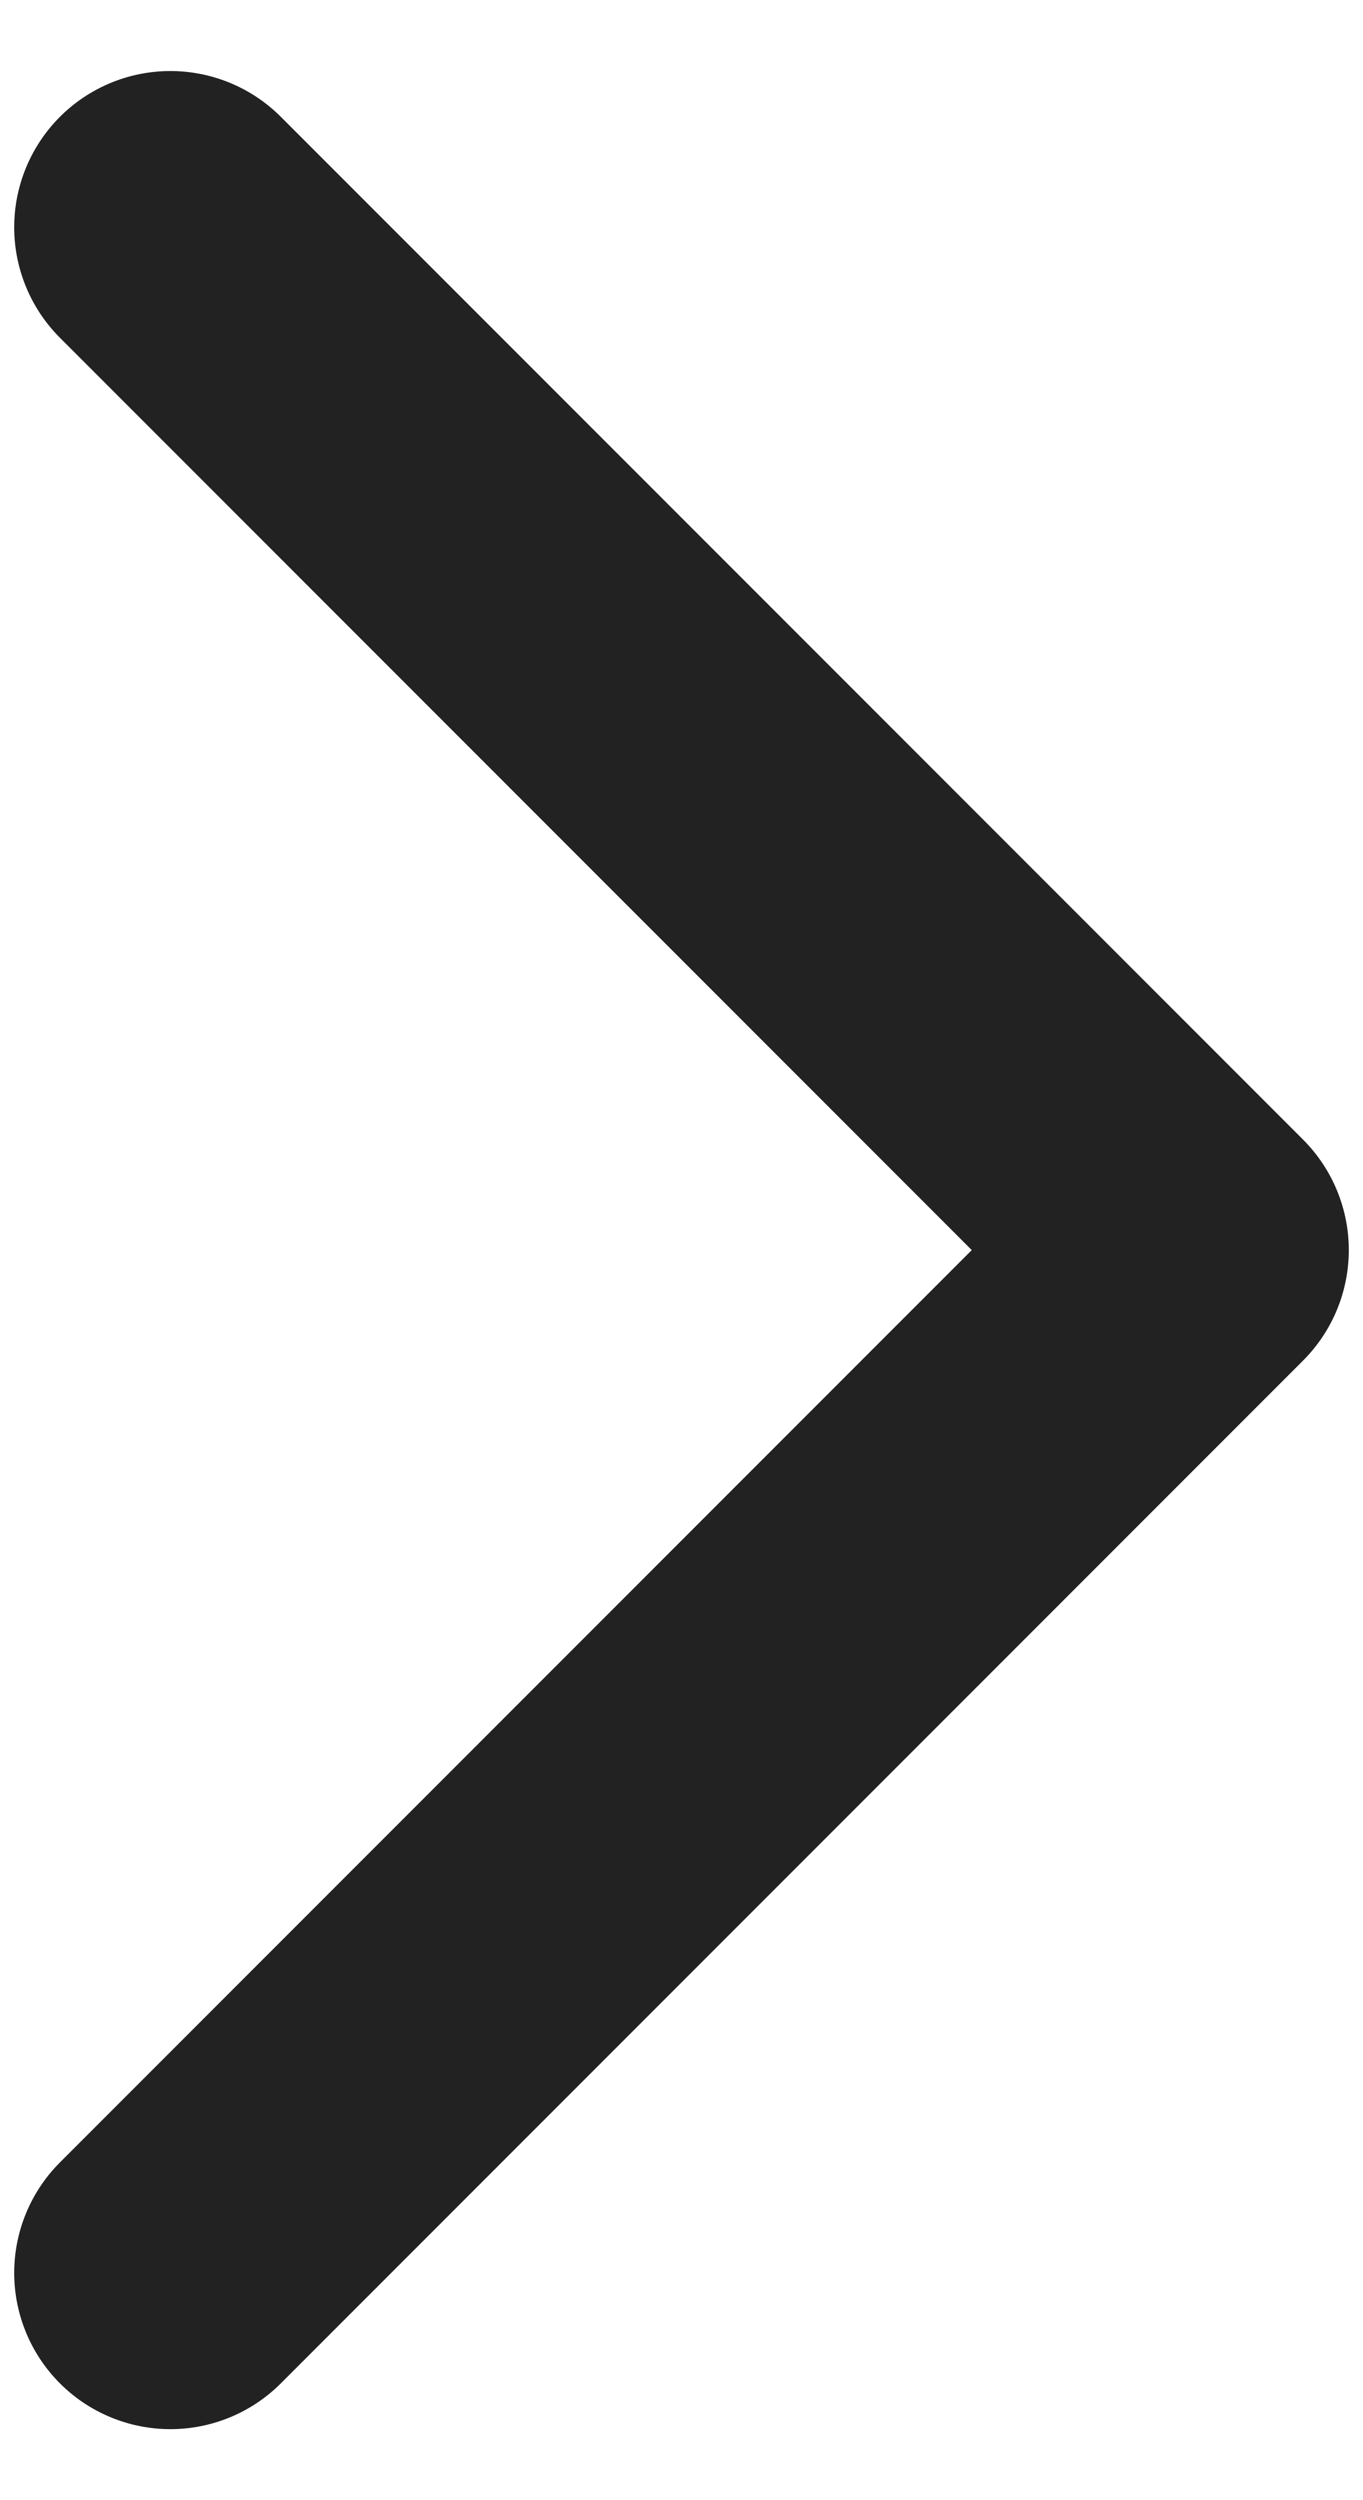 <svg width="12" height="22" viewBox="0 0 12 22" fill="none" xmlns="http://www.w3.org/2000/svg">
<path d="M1.5 20L10.5 11L1.5 2" stroke="#222222" stroke-width="2.75" stroke-linecap="round" stroke-linejoin="round"/>
</svg>

